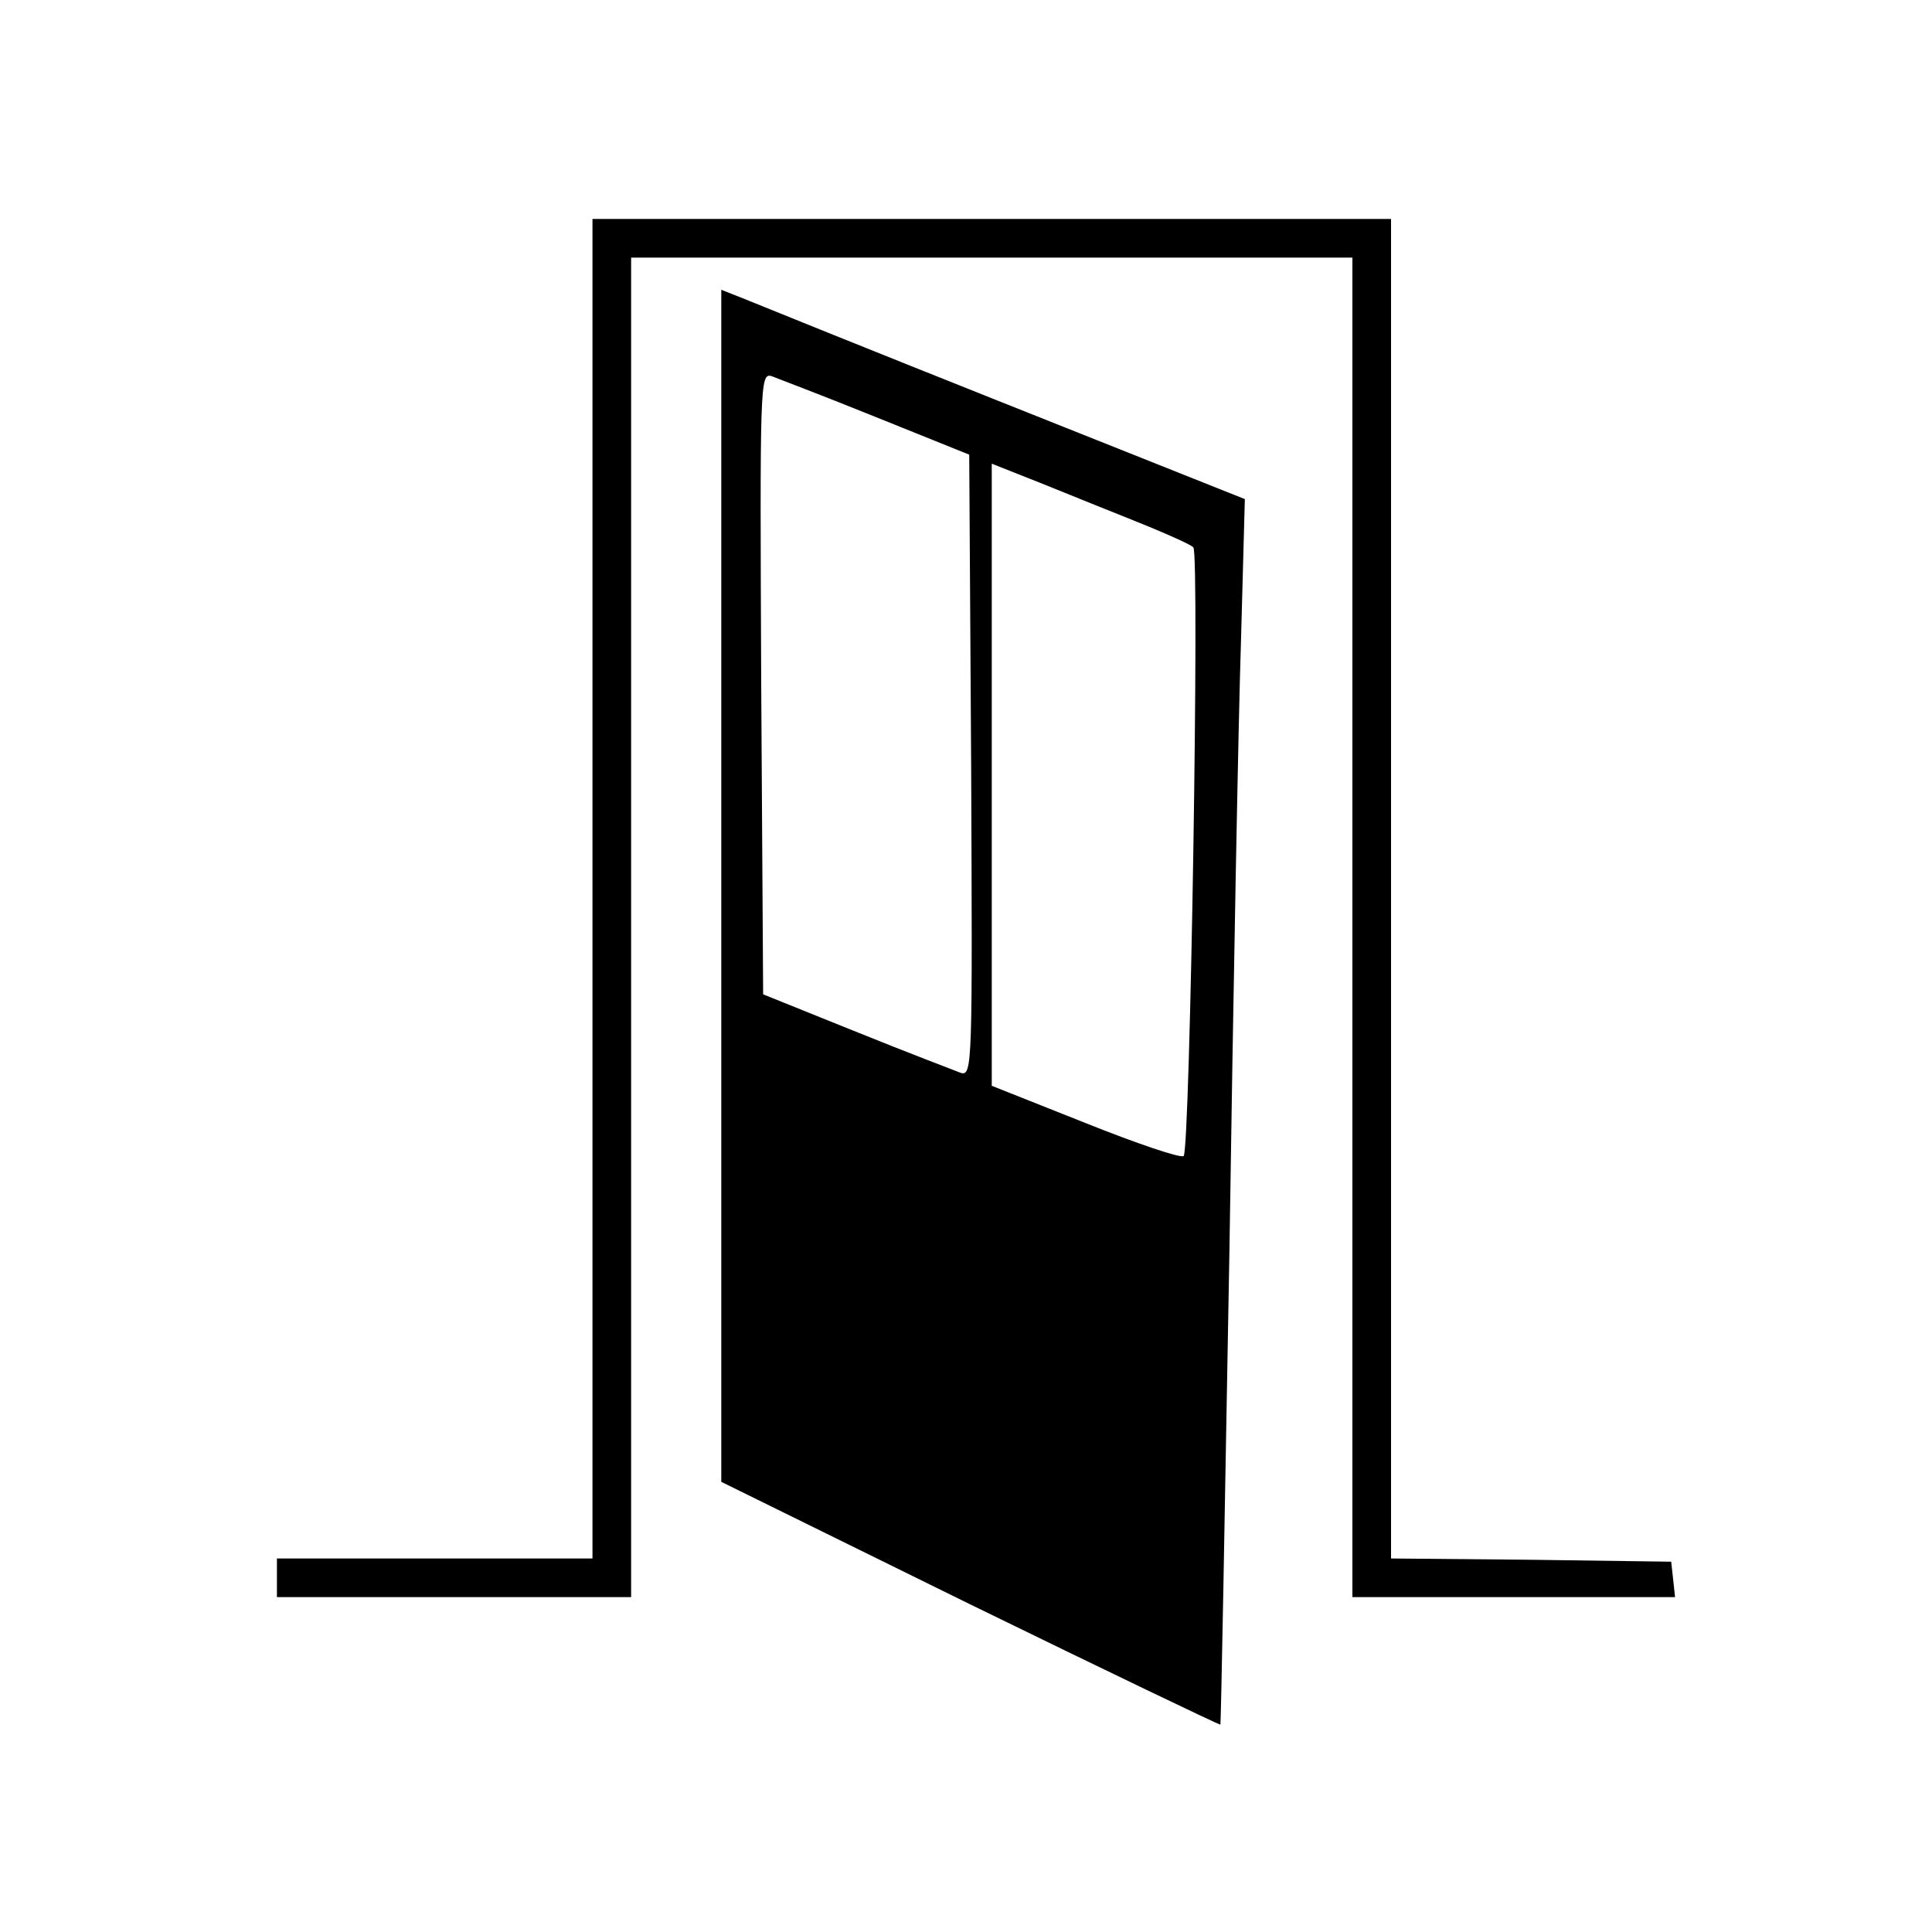<?xml version="1.0" standalone="no"?>
<!DOCTYPE svg PUBLIC "-//W3C//DTD SVG 20010904//EN"
 "http://www.w3.org/TR/2001/REC-SVG-20010904/DTD/svg10.dtd">
<svg version="1.0" xmlns="http://www.w3.org/2000/svg"
 width="300pt" height="300pt" viewBox="0 0 300 300"
 preserveAspectRatio="xMidYMid meet">

<g transform="translate(0,300) scale(0.1,-0.1)"
fill="#000000" stroke="none">
<path d="M920 1620 l0 -1040 -245 0 -245 0 0 -30 0 -30 275 0 275 0 0 1040 0
1040 560 0 560 0 0 -1040 0 -1040 251 0 250 0 -3 28 -3 27 -217 3 -218 2 0
1040 0 1040 -620 0 -620 0 0 -1040z"/>
<path d="M1120 1624 l0 -925 386 -190 c213 -104 388 -188 389 -187 1 2 7 332
14 733 6 402 14 829 18 950 l6 220 -374 149 c-206 82 -389 156 -406 163 l-33
13 0 -926z m241 728 l144 -58 3 -483 c2 -465 2 -482 -16 -477 -10 4 -84 32
-163 64 l-144 58 -3 483 c-2 465 -2 482 16 477 10 -4 84 -32 163 -64z m379
-152 c58 -23 109 -45 113 -50 10 -9 -5 -935 -15 -945 -4 -4 -72 19 -152 51
l-146 58 0 483 0 483 48 -19 c26 -10 94 -38 152 -61z"/>
</g>
</svg>
